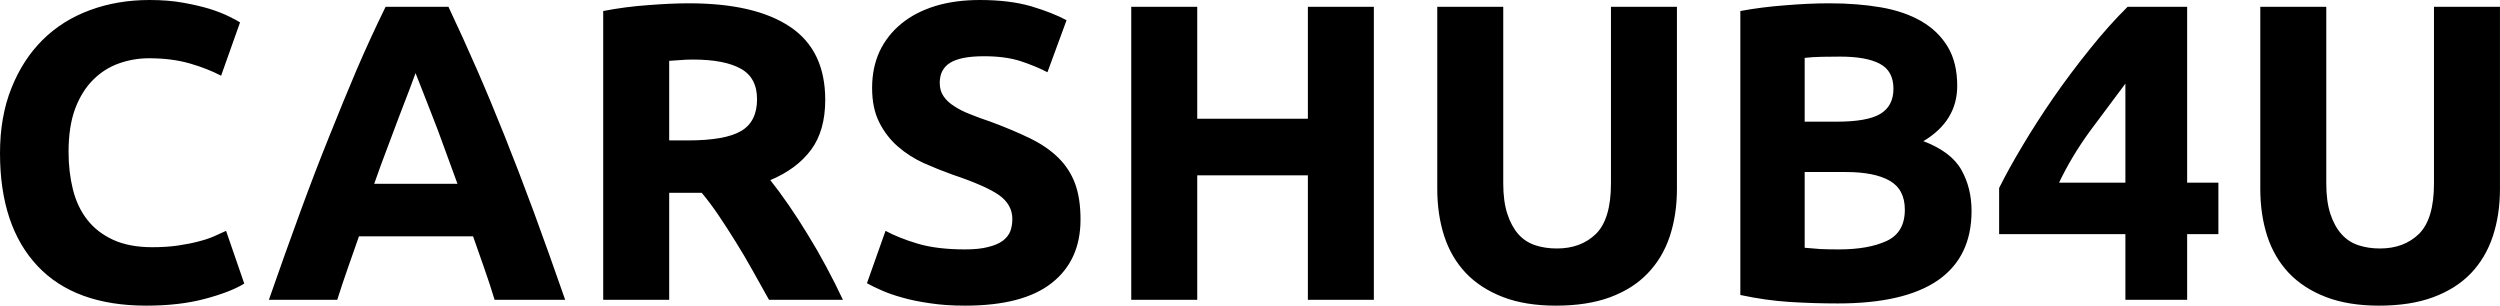 <?xml version="1.0" encoding="UTF-8" standalone="yes"?>
<svg xmlns="http://www.w3.org/2000/svg" width="100%" height="100%" viewBox="0 0 136.022 16.629" fill="#000000">
  <path d="M7.96 16.63L7.96 16.63Q4.07 16.63 2.04 14.47Q0 12.30 0 8.33L0 8.33Q0 6.35 0.62 4.80Q1.24 3.24 2.32 2.17Q3.40 1.10 4.90 0.55Q6.39 0 8.14 0L8.14 0Q9.15 0 9.98 0.15Q10.81 0.30 11.43 0.49Q12.05 0.69 12.47 0.90Q12.88 1.10 13.06 1.22L13.06 1.22L12.03 4.12Q11.29 3.73 10.32 3.45Q9.34 3.17 8.10 3.17L8.10 3.17Q7.27 3.17 6.47 3.45Q5.68 3.73 5.07 4.34Q4.46 4.94 4.09 5.91Q3.73 6.88 3.73 8.26L3.73 8.26Q3.73 9.36 3.97 10.32Q4.21 11.27 4.75 11.96Q5.29 12.65 6.16 13.05Q7.04 13.45 8.28 13.45L8.28 13.45Q9.06 13.45 9.68 13.36Q10.30 13.27 10.79 13.14Q11.27 13.02 11.64 12.86Q12.01 12.70 12.30 12.56L12.30 12.56L13.29 15.43Q12.54 15.89 11.15 16.26Q9.77 16.63 7.96 16.63ZM30.75 16.31L26.91 16.31Q26.66 15.48 26.35 14.60Q26.04 13.73 25.74 12.86L25.74 12.86L19.53 12.86Q19.23 13.73 18.92 14.60Q18.61 15.48 18.35 16.31L18.35 16.31L14.63 16.31Q15.53 13.73 16.33 11.55Q17.13 9.36 17.91 7.43Q18.68 5.50 19.42 3.76Q20.17 2.02 20.98 0.37L20.98 0.37L24.40 0.37Q25.18 2.02 25.94 3.76Q26.70 5.50 27.47 7.43Q28.24 9.36 29.05 11.55Q29.85 13.73 30.75 16.31L30.75 16.31ZM22.61 3.98L22.61 3.98Q22.49 4.32 22.26 4.92Q22.03 5.52 21.73 6.30Q21.44 7.08 21.08 8.03Q20.72 8.97 20.36 10.00L20.36 10.00L24.89 10.00Q24.52 8.97 24.17 8.03Q23.83 7.08 23.52 6.30Q23.21 5.52 22.98 4.92Q22.75 4.32 22.61 3.98ZM37.49 0.18L37.49 0.18Q41.08 0.18 42.99 1.46Q44.90 2.74 44.90 5.43L44.90 5.43Q44.90 7.11 44.13 8.15Q43.35 9.20 41.91 9.80L41.91 9.80Q42.39 10.40 42.92 11.17Q43.45 11.94 43.96 12.78Q44.48 13.62 44.96 14.52Q45.45 15.43 45.86 16.31L45.86 16.31L41.84 16.31Q41.40 15.52 40.95 14.72Q40.50 13.91 40.03 13.16Q39.56 12.40 39.10 11.72Q38.64 11.04 38.18 10.49L38.18 10.49L36.41 10.49L36.41 16.31L32.82 16.31L32.82 0.60Q33.99 0.37 35.25 0.28Q36.50 0.18 37.49 0.18ZM37.70 3.24L37.70 3.24Q37.31 3.24 37.00 3.27Q36.68 3.29 36.41 3.31L36.41 3.31L36.41 7.64L37.42 7.64Q39.45 7.64 40.32 7.13Q41.19 6.62 41.19 5.40L41.19 5.40Q41.19 4.23 40.31 3.74Q39.42 3.24 37.70 3.24ZM52.51 13.57L52.51 13.57Q53.27 13.57 53.76 13.44Q54.26 13.32 54.56 13.10Q54.85 12.88 54.97 12.58Q55.08 12.28 55.08 11.91L55.08 11.91Q55.08 11.13 54.35 10.61Q53.61 10.10 51.82 9.50L51.82 9.50Q51.04 9.22 50.25 8.87Q49.47 8.51 48.85 7.97Q48.23 7.43 47.84 6.66Q47.45 5.89 47.45 4.78L47.45 4.78Q47.45 3.68 47.86 2.79Q48.28 1.91 49.04 1.29Q49.79 0.67 50.88 0.33Q51.96 0 53.31 0L53.31 0Q54.92 0 56.10 0.34Q57.27 0.69 58.03 1.10L58.03 1.10L56.99 3.93Q56.33 3.59 55.51 3.32Q54.69 3.06 53.54 3.06L53.54 3.06Q52.26 3.06 51.69 3.42Q51.13 3.77 51.13 4.51L51.13 4.51Q51.13 4.94 51.34 5.24Q51.54 5.54 51.92 5.78Q52.30 6.03 52.80 6.22Q53.29 6.42 53.89 6.62L53.89 6.62Q55.13 7.08 56.05 7.53Q56.97 7.98 57.58 8.58Q58.19 9.18 58.49 9.98Q58.79 10.79 58.79 11.94L58.79 11.94Q58.79 14.17 57.22 15.40Q55.66 16.63 52.51 16.63L52.51 16.63Q51.45 16.63 50.60 16.50Q49.75 16.38 49.09 16.19Q48.44 16.01 47.97 15.80Q47.49 15.59 47.17 15.41L47.17 15.41L48.18 12.56Q48.90 12.95 49.94 13.26Q50.99 13.57 52.51 13.57ZM71.16 6.46L71.16 0.37L74.75 0.37L74.75 16.31L71.16 16.31L71.16 9.54L65.14 9.54L65.14 16.31L61.55 16.31L61.55 0.37L65.14 0.37L65.14 6.46L71.16 6.46ZM84.66 16.63L84.66 16.63Q82.98 16.63 81.77 16.16Q80.55 15.69 79.75 14.85Q78.96 14.01 78.58 12.85Q78.20 11.68 78.20 10.28L78.20 10.28L78.20 0.37L81.79 0.37L81.79 9.98Q81.79 10.95 82.01 11.63Q82.23 12.30 82.60 12.73Q82.98 13.16 83.52 13.34Q84.06 13.52 84.71 13.52L84.71 13.52Q86.02 13.52 86.84 12.72Q87.65 11.91 87.65 9.98L87.65 9.98L87.65 0.37L91.24 0.37L91.24 10.28Q91.24 11.68 90.85 12.86Q90.46 14.03 89.65 14.87Q88.85 15.71 87.61 16.17Q86.37 16.63 84.66 16.63ZM100.00 16.51L100.00 16.51Q98.69 16.51 97.39 16.43Q96.09 16.35 94.69 16.05L94.69 16.05L94.69 0.60Q95.80 0.39 97.11 0.29Q98.42 0.18 99.54 0.18L99.54 0.18Q101.06 0.18 102.34 0.40Q103.61 0.62 104.53 1.15Q105.45 1.68 105.97 2.54Q106.49 3.40 106.49 4.67L106.49 4.67Q106.49 6.58 104.65 7.68L104.65 7.68Q106.17 8.26 106.72 9.25Q107.27 10.23 107.27 11.48L107.27 11.48Q107.27 13.98 105.44 15.25Q103.61 16.51 100.00 16.51ZM100.44 9.36L98.19 9.36L98.19 13.48Q98.58 13.52 99.04 13.55Q99.50 13.57 100.05 13.57L100.05 13.57Q101.66 13.57 102.65 13.11Q103.64 12.65 103.64 11.41L103.64 11.41Q103.64 10.30 102.81 9.83Q101.98 9.36 100.44 9.36L100.44 9.36ZM98.19 3.15L98.19 6.62L99.94 6.62Q101.59 6.62 102.30 6.20Q103.02 5.77 103.02 4.83L103.02 4.83Q103.02 3.86 102.28 3.47Q101.55 3.08 100.12 3.08L100.12 3.08Q99.66 3.08 99.13 3.09Q98.60 3.10 98.19 3.15L98.19 3.15ZM115.64 9.94L115.64 4.55Q114.75 5.73 113.73 7.11Q112.72 8.49 112.03 9.94L112.03 9.94L115.64 9.94ZM115.76 0.37L119.00 0.37L119.00 9.94L120.70 9.94L120.70 12.74L119.00 12.74L119.00 16.31L115.64 16.31L115.64 12.74L108.77 12.74L108.77 10.23Q109.27 9.22 110.03 7.95Q110.79 6.67 111.72 5.32Q112.65 3.98 113.69 2.69Q114.72 1.40 115.76 0.37L115.76 0.37ZM129.44 16.63L129.44 16.63Q127.77 16.63 126.55 16.16Q125.33 15.69 124.53 14.85Q123.74 14.01 123.36 12.85Q122.98 11.68 122.98 10.28L122.98 10.28L122.98 0.37L126.57 0.37L126.57 9.98Q126.57 10.95 126.79 11.63Q127.01 12.30 127.39 12.73Q127.77 13.16 128.31 13.34Q128.85 13.52 129.49 13.52L129.49 13.52Q130.80 13.52 131.62 12.72Q132.43 11.91 132.43 9.98L132.43 9.98L132.43 0.37L136.02 0.37L136.02 10.28Q136.02 11.68 135.63 12.86Q135.24 14.03 134.44 14.87Q133.63 15.71 132.39 16.17Q131.15 16.63 129.44 16.63Z" preserveAspectRatio="none"/>
</svg>
